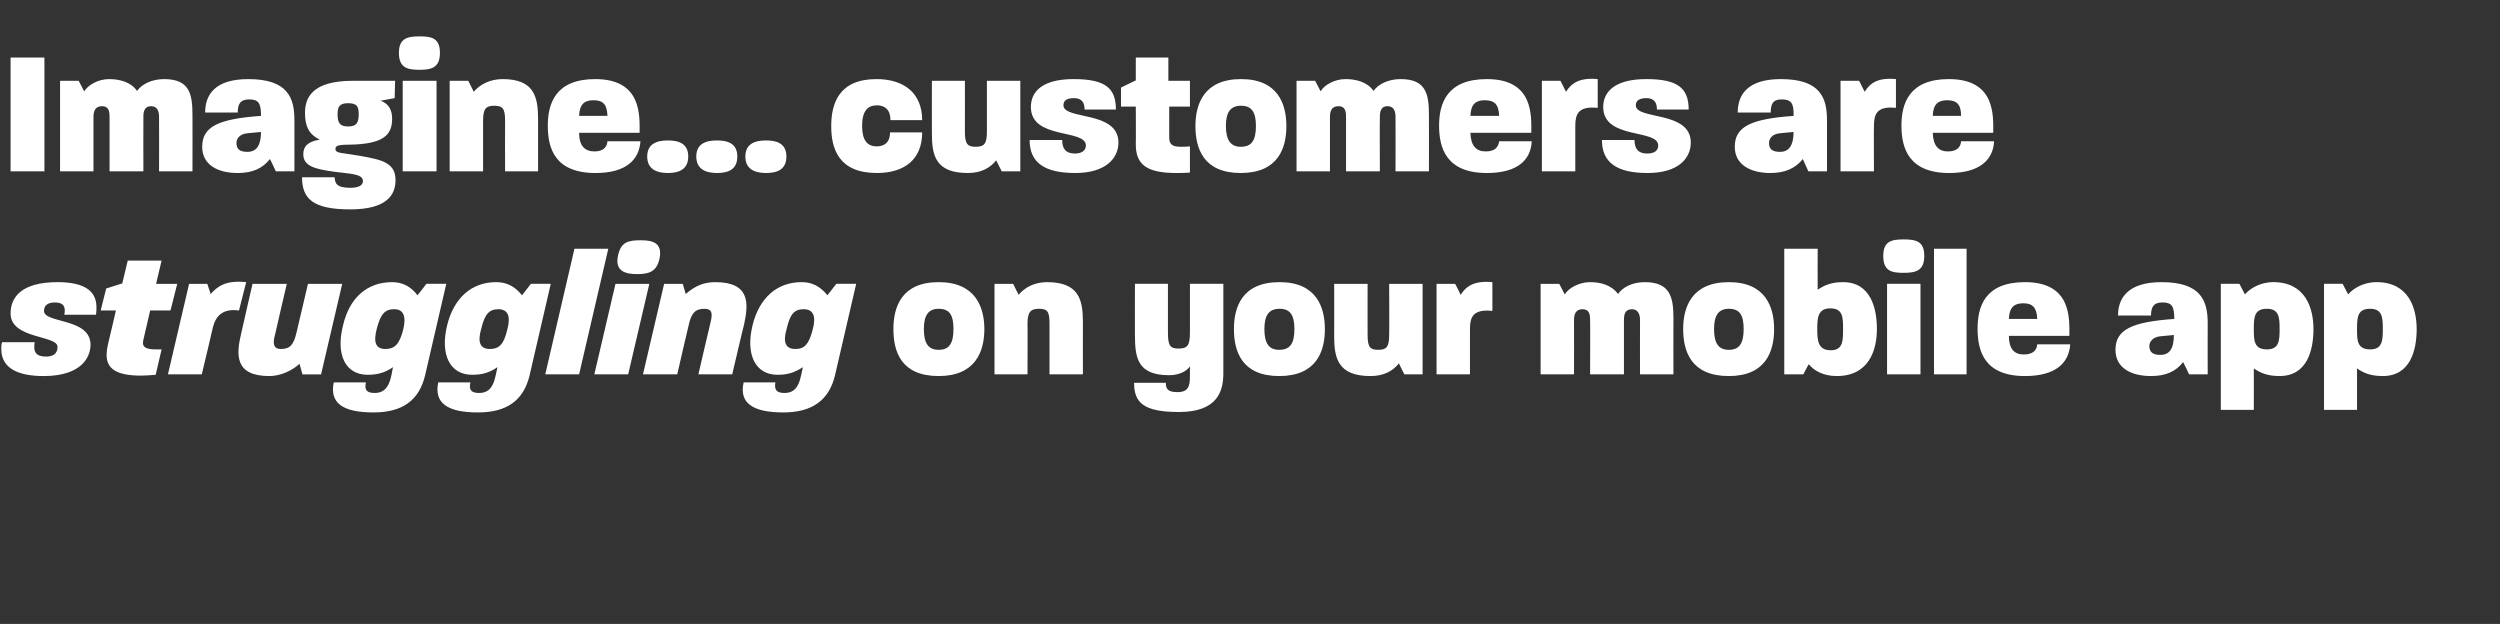 <?xml version="1.0" standalone="no"?><!DOCTYPE svg PUBLIC "-//W3C//DTD SVG 1.1//EN" "http://www.w3.org/Graphics/SVG/1.1/DTD/svg11.dtd"><svg xmlns="http://www.w3.org/2000/svg" version="1.1" width="591px" height="147.5px" viewBox="0 -9 591 147.5" style="top:-9px"><rect x="0" y="-9" width="591" height="147.5" fill="#333333" stroke="none"/><desc>Imagine customers are struggling on your mobile app</desc><defs/><g id="Polygon38104"><path d="m.3 73.5c0-.5 0-1.1.2-1.6c0 0 7.7 0 7.7 0c-.4 2.3.3 3.4 2.7 3.4c1.4 0 2.7-.5 2.7-2.3c0-2.8-11.1-1.8-11.1-7.9c0-3.7 2.4-7.4 11.1-7.4c5.9 0 9.2 1.8 9.2 5.9c0 .6 0 1.2-.1 1.8c0 0-7.5 0-7.5 0c.4-1.9-.2-2.9-2.2-2.9c-1.7 0-2.6.7-2.6 2c0 3 11 1.6 11 8c0 2.8-2 7.4-11.1 7.4c-5.8 0-10-1.7-10-6.4zm24.9 1.4c0-.7.1-1.5.3-2.4c.02.03 1.9-8.1 1.9-8.1l-3.6 0l1.3-5.2l3.8-1.2l1.3-5.4l8 0l-1.3 5.5l5 0l-1.6 6.3l-4.8 0c0 0-1.58 6.87-1.6 6.9c-.1.3-.1.6-.1.8c0 1.1 1 1.5 3.1 1.5c.4 0 .8 0 1.3 0c0 0-1.4 6-1.4 6c-1.3.1-2.4.2-3.4.2c-6 0-8.2-1.7-8.2-4.9zm19.5-16.8l4.3 0c0 0 .78 2.37.8 2.4c1.7-1.9 3.7-3.3 8.4-2.8c0 0-1.7 6.7-1.7 6.7c-3.8-.5-5.5 1.2-6.2 4.1c.03.04-2.6 11-2.6 11l-8 0l5-21.4zm12.3 11.8c-.02-.02 2.7-11.8 2.7-11.8l8.1 0c0 0-2.84 12.12-2.8 12.1c-.6 2.1-.3 3.3 1.4 3.3c2.1 0 3-.9 3.7-3.9c-.02-.01 2.7-11.5 2.7-11.5l8.1 0l-5 21.4l-4.4 0c0 0-.71-2.48-.7-2.5c-1.7 1.6-4.5 2.9-7.1 2.9c-8.2 0-7.9-5-6.7-10zm21.9 11.5c0 0 7.6 0 7.6 0c-.4 1.8.2 2.5 2.1 2.5c3.5 0 3.8-3.6 4.3-6.1c-1.9 1.3-3.6 1.8-6 1.8c-5.2 0-7.6-4.7-5.8-11.7c1.5-6.5 5.7-10.2 11.6-10.2c2.4 0 4.4 1 6 3.1c.04.01 2.1-2.7 2.1-2.7l4.7 0c0 0-5 21.61-5 21.6c-1.4 5.9-5.3 8.8-12.2 8.8c-7.4 0-10.4-2.3-9.4-7.1zm12.2-7.9c2.2 0 3.3-1.1 4.2-4.5c.8-3.2.1-4.9-2.1-4.9c-2.2 0-3.2 1.1-4.1 4.5c-.9 3.3-.3 4.9 2 4.9zm12.5 7.9c0 0 7.6 0 7.6 0c-.4 1.8.2 2.5 2.1 2.5c3.5 0 3.7-3.6 4.3-6.1c-1.9 1.3-3.6 1.8-6 1.8c-5.2 0-7.6-4.7-5.9-11.7c1.6-6.5 5.8-10.2 11.6-10.2c2.5 0 4.4 1 6.1 3.1c.03.01 2.1-2.7 2.1-2.7l4.7 0c0 0-5.01 21.61-5 21.6c-1.4 5.9-5.3 8.8-12.2 8.8c-7.4 0-10.4-2.3-9.4-7.1zm12.2-7.9c2.2 0 3.3-1.1 4.1-4.5c.9-3.2.2-4.9-2.1-4.9c-2.1 0-3.2 1.1-4 4.5c-1 3.3-.3 4.9 2 4.9zm20-23.7l8 0l-6.9 29.7l-8 0l6.9-29.7zm9.7 8.3l8 0l-5 21.4l-8 0l5-21.4zm6-10.3c2.8 0 5.2.6 4.4 4.4c-.7 3-2.4 3.6-5.3 3.6c-2.8 0-5.3-.7-4.5-4.4c.7-3.2 2.4-3.6 5.4-3.6zm5.5 10.3l4.4 0c0 0 .72 2.42.7 2.4c2.3-2 4.4-2.8 7-2.8c8.2 0 7.9 5 6.8 10c-.04-.04-2.8 11.8-2.8 11.8l-8 0c0 0 2.86-12.39 2.9-12.4c.5-2.1.3-3.1-1.5-3.1c-2.1 0-3.1 1-3.7 3.9c-.05.05-2.7 11.6-2.7 11.6l-8.1 0l5-21.4zm18.8 23.3c0 0 7.5 0 7.5 0c-.3 1.8.3 2.5 2.2 2.5c3.5 0 3.7-3.6 4.3-6.1c-2 1.3-3.6 1.8-6 1.8c-5.2 0-7.6-4.7-5.9-11.7c1.6-6.5 5.8-10.2 11.6-10.2c2.5 0 4.4 1 6.1 3.1c.01.01 2.1-2.7 2.1-2.7l4.7 0c0 0-5.02 21.61-5 21.6c-1.4 5.9-5.4 8.8-12.2 8.8c-7.4 0-10.5-2.3-9.4-7.1zm12.2-7.9c2.2 0 3.2-1.1 4.1-4.5c.9-3.2.2-4.9-2.1-4.9c-2.2 0-3.2 1.1-4 4.5c-1 3.3-.3 4.9 2 4.9zm23.2-4.7c0-5.2 1.9-11.1 10.7-11.1c8.7 0 10.8 5.9 10.8 11.1c0 5.3-2.1 11.1-10.8 11.1c-8.9 0-10.7-5.8-10.7-11.1zm10.7 4.9c2.4 0 3.5-1.4 3.5-4.9c0-3.3-.9-4.8-3.5-4.8c-2.4 0-3.5 1.5-3.5 4.8c0 3.4 1.1 4.9 3.5 4.9zm13.2-15.6l4.4 0c0 0 1.27 2.58 1.3 2.6c1.4-1.7 3.7-3 6.7-3c7.6 0 8.5 4.2 8.5 9.5c-.03.04 0 12.3 0 12.3l-7.9 0c0 0 .02-11.97 0-12c0-2.9-.5-3.5-2.5-3.5c-1.9 0-2.7.7-2.7 3.5c.05.03 0 12 0 12l-7.8 0l0-21.4zm33 23.4c0 0 7.5 0 7.5 0c0 1.4.4 2.2 2.8 2.2c2.6 0 2.9-1.6 2.9-3.7c0 0 0-2.4 0-2.4c-.8 1.2-2.6 2.1-4.9 2.1c-7.6 0-8.1-4.2-8.1-9.7c-.03.01 0-11.9 0-11.9l7.8 0c0 0-.01 11.57 0 11.6c0 3.1.6 3.7 2.5 3.7c2 0 2.7-.6 2.7-3.7c-.01-.03 0-11.6 0-11.6l7.9 0c0 0-.01 21.19 0 21.2c0 4.3-1.5 9.1-10.5 9.1c-8.5 0-10.6-2.3-10.6-6.9zm23.6-12.7c0-5.2 1.9-11.1 10.8-11.1c8.7 0 10.7 5.9 10.7 11.1c0 5.3-2 11.1-10.8 11.1c-8.8 0-10.7-5.8-10.7-11.1zm10.7 4.9c2.5 0 3.6-1.4 3.6-4.9c0-3.3-1-4.8-3.5-4.8c-2.5 0-3.6 1.5-3.6 4.8c0 3.4 1.1 4.9 3.5 4.9zm13-3.1c.03-.05 0-12.5 0-12.5l7.9 0c0 0-.02 12.12 0 12.1c0 2.9.6 3.5 2.5 3.5c1.9 0 2.6-.6 2.6-3.5c.05.02 0-12.1 0-12.1l7.9 0l0 21.4l-4.3 0c0 0-1.33-2.56-1.3-2.6c-1.4 1.8-3.6 3-6.7 3c-7.6 0-8.6-4.1-8.6-9.3zm24.2-12.5l4.4 0c0 0 1.33 2.58 1.3 2.6c1.3-2.1 3.3-3.4 7.5-3c0 0 0 6.8 0 6.8c-4.7-.5-5.3 1.6-5.3 4.3c.02.03 0 10.7 0 10.7l-7.9 0l0-21.4zm24.6 0l4.4 0c0 0 1.34 2.5 1.3 2.5c.9-1.5 3.4-2.9 6-2.9c2.3 0 5 .6 6.6 2.8c1.1-1.6 3.4-2.8 6.3-2.8c6 0 6.8 3.5 6.8 8.5c-.04-.01 0 13.3 0 13.3l-7.9 0c0 0-.03-12.85 0-12.9c0-1.3-.5-2.5-1.9-2.5c-1.6 0-1.9 1.2-1.9 2.5c-.01.05 0 12.9 0 12.9l-8 0c0 0 .05-12.85 0-12.9c0-1.3-.2-2.5-1.8-2.5c-1.6 0-2 1.2-2 2.5c.03.05 0 12.9 0 12.9l-7.9 0l0-21.4zm33.7 10.7c0-5.2 2-11.1 10.8-11.1c8.7 0 10.7 5.9 10.7 11.1c0 5.3-2 11.1-10.7 11.1c-8.9 0-10.8-5.8-10.8-11.1zm10.8 4.9c2.4 0 3.5-1.4 3.5-4.9c0-3.3-.9-4.8-3.5-4.8c-2.4 0-3.5 1.5-3.5 4.8c0 3.4 1.1 4.9 3.5 4.9zm18.9 3.4c-.04-.04-1.3 2.4-1.3 2.4l-4.5 0l0-29.7l7.9 0c0 0-.04 9.67 0 9.7c1.6-1.1 3.3-1.8 6-1.8c6.5 0 8 6.1 8 11.1c0 5-1.9 11.1-9.5 11.1c-3.3 0-5.5-1.4-6.6-2.8zm5.2-3.3c2.9 0 2.9-2.3 2.9-5c0-2.7 0-4.9-3-4.9c-3 0-3.1 2.3-3.1 4.9c0 2.8.2 5 3.2 5zm13.3-15.7l7.9 0l0 21.4l-7.9 0l0-21.4zm3.9-10.5c2.9 0 4.9.4 4.9 3.9c0 3.5-2 4-4.9 4c-2.8 0-4.8-.4-4.8-4c0-3.5 2-3.9 4.8-3.9zm7.2 2.2l7.7 0l0 29.7l-7.7 0l0-29.7zm10.3 18.9c0-5.2 1.7-11 11.2-11c11.1 0 10.5 8.7 10.5 12.7c0 0-14.3 0-14.3 0c0 3 1.2 4.4 3.5 4.4c2.2 0 3.1-1 3.2-2.4c0 0 7.8 0 7.8 0c-.3 4.3-3.3 7.5-10.7 7.5c-9.6 0-11.2-5.9-11.2-11.2zm14.1-2.3c-.1-2.7-1.1-3.7-3.3-3.7c-2.1 0-3.3.9-3.4 3.7c0 0 6.7 0 6.7 0zm18.5 7.3c0-4.8 3.9-6.6 13.9-7.3c0-2.9-.5-3.9-2.8-3.9c-2.1 0-2.7 1.1-2.7 3.1c0 0-7.8 0-7.8 0c0-4 2.2-7.9 10.3-7.9c9.4 0 10.9 4.5 10.9 9.7c-.03.05 0 12.1 0 12.1l-4.4 0c0 0-1.38-2.94-1.4-2.9c-1.7 2.2-4.1 3.3-7.6 3.3c-4.7 0-8.4-1.9-8.4-6.2zm10.6 1.2c2.2 0 3.2-1.5 3.2-4.7c0 0-3.2.3-3.2.3c-1.9.2-2.6 1.4-2.6 2.3c0 1.4.8 2.1 2.6 2.1zm14.3-16.8l4.4 0c0 0 1.32 2.5 1.3 2.5c1.1-1.3 3.5-2.9 6.7-2.9c7.6 0 9.5 6.1 9.5 11.1c0 5-1.5 11.1-8 11.1c-2.8 0-4.5-.7-6.1-1.8c.02-.03 0 9.8 0 9.8l-7.8 0l0-29.8zm10.9 15.5c2.9 0 3-2.1 3-4.8c0-2.7-.1-4.8-3-4.8c-3 0-3.1 2-3.1 4.8c0 2.6 0 4.8 3.1 4.8zm13.5-15.5l4.4 0c0 0 1.31 2.5 1.3 2.5c1.1-1.3 3.5-2.9 6.7-2.9c7.6 0 9.5 6.1 9.5 11.1c0 5-1.5 11.1-8 11.1c-2.9 0-4.5-.7-6.1-1.8c.01-.03 0 9.8 0 9.8l-7.8 0l0-29.8zm10.9 15.5c2.9 0 3-2.1 3-4.8c0-2.7-.1-4.8-3-4.8c-3 0-3.1 2-3.1 4.8c0 2.6 0 4.8 3.1 4.8z" stroke="none" fill="#fff"/></g><g id="Polygon38103"><path d="m2.5 4.6l8 0l0 26.9l-8 0l0-26.9zm11.7 5.5l4.4 0c0 0 1.31 2.5 1.3 2.5c.9-1.5 3.3-2.9 5.9-2.9c2.3 0 5.1.6 6.6 2.8c1.1-1.6 3.5-2.8 6.4-2.8c6 0 6.7 3.5 6.7 8.5c.03-.01 0 13.3 0 13.3l-7.9 0c0 0 .04-12.85 0-12.9c0-1.3-.4-2.5-1.9-2.5c-1.5 0-1.8 1.2-1.8 2.5c-.04.05 0 12.9 0 12.9l-8 0c0 0 .02-12.85 0-12.9c0-1.3-.2-2.5-1.8-2.5c-1.6 0-2 1.2-2 2.5c0 .05 0 12.9 0 12.9l-7.9 0l0-21.4zm33.6 15.6c0-4.8 3.9-6.6 13.9-7.3c0-2.9-.5-3.9-2.8-3.9c-2.1 0-2.7 1.1-2.7 3.1c0 0-7.7 0-7.7 0c0-4 2.1-7.9 10.2-7.9c9.4 0 10.9 4.5 10.9 9.7c0 .05 0 12.1 0 12.1l-4.4 0c0 0-1.35-2.94-1.4-2.9c-1.7 2.2-4.1 3.3-7.6 3.3c-4.7 0-8.4-1.9-8.4-6.2zm10.7 1.2c2.1 0 3.2-1.5 3.2-4.7c0 0-3.2.3-3.2.3c-2 .2-2.6 1.4-2.6 2.3c0 1.4.7 2.1 2.6 2.1zm12.9 6c0 0 7.7 0 7.7 0c.1 1.4.4 2.5 3.7 2.5c2.2 0 3-.7 3-1.6c0-1.8-3.4-1.7-6.8-2.2c-4.2-.6-7.3-1.2-7.3-4.1c0-1.9 1-3 3.9-3.5c-2.8-1.3-3.5-3.5-3.5-6.3c0-3.5 1.6-7.6 11.3-7.6c.01-.02 10 0 10 0l-.1 4.1c0 0-3.29.58-3.3.6c2 .8 2.7 2.3 2.7 4.3c0 3.9-2.2 6-10.2 6.1c-2.7 0-3.2.3-3.2 1c0 .7.5.9 3 1.2c3.3.5 6.3 1 8.1 1.7c2.1.9 3.1 2.1 3.1 4.5c0 3.5-2.1 6.9-10.7 6.9c-8.8 0-11.4-2.5-11.4-7.6zm10.9-12c2 0 2.5-.9 2.5-2.9c0-1.8-.4-2.6-2.5-2.6c-2 0-2.5.8-2.5 2.6c0 2 .5 2.9 2.5 2.9zm12.9-10.8l8 0l0 21.4l-8 0l0-21.4zm4-10.5c2.8 0 4.8.4 4.8 3.9c0 3.5-2 4-4.8 4c-2.8 0-4.9-.4-4.9-4c0-3.5 2.1-3.9 4.9-3.9zm7.1 10.5l4.4 0c0 0 1.31 2.58 1.3 2.6c1.4-1.7 3.8-3 6.8-3c7.5 0 8.4 4.2 8.4 9.5c.02.04 0 12.3 0 12.3l-7.8 0c0 0-.04-11.97 0-12c0-2.9-.6-3.5-2.6-3.5c-1.9 0-2.6.7-2.6 3.5c0 .03 0 12 0 12l-7.9 0l0-21.4zm23.2 10.6c0-5.2 1.8-11 11.2-11c11.1 0 10.5 8.7 10.5 12.7c0 0-14.3 0-14.3 0c0 3 1.3 4.4 3.6 4.4c2.1 0 3-1 3.1-2.4c0 0 7.8 0 7.8 0c-.3 4.3-3.3 7.5-10.6 7.5c-9.7 0-11.3-5.9-11.3-11.2zm14.1-2.3c-.1-2.7-1-3.7-3.3-3.7c-2.1 0-3.3.9-3.4 3.7c0 0 6.7 0 6.7 0zm9.4 9.6c0-2.9 2.1-3.8 4.9-3.8c2.8 0 4.8.9 4.8 3.8c0 2.9-2 3.9-4.8 3.9c-2.8 0-4.9-1-4.9-3.9zm11.6 0c0-2.9 2.1-3.8 4.9-3.8c2.8 0 4.8.9 4.8 3.8c0 2.9-1.9 3.9-4.8 3.9c-2.8 0-4.9-1-4.9-3.9zm11.6 0c0-2.9 2.1-3.8 4.9-3.8c2.8 0 4.8.9 4.8 3.8c0 2.9-1.9 3.9-4.8 3.9c-2.8 0-4.9-1-4.9-3.9zm20.3-7.2c0-5.3 1.8-11.1 10.7-11.1c6.6 0 10.8 3.4 10.8 9.7c0 0-7.5 0-7.5 0c0-2.9-1.8-3.5-3.2-3.5c-2.2 0-3.5 1.4-3.5 4.8c0 3.5 1.2 4.9 3.5 4.9c1.5 0 3.1-.7 3.1-3.3c0 0 7.6 0 7.6 0c0 6.4-4.2 9.6-10.7 9.6c-9.1 0-10.8-5.8-10.8-11.1zm23.8 1.8c-.03-.05 0-12.5 0-12.5l7.8 0c0 0 .02 12.12 0 12.1c0 2.9.7 3.5 2.5 3.5c2 0 2.7-.6 2.7-3.5c-.01.02 0-12.1 0-12.1l7.9 0l0 21.4l-4.4 0c0 0-1.28-2.56-1.3-2.6c-1.4 1.8-3.6 3-6.7 3c-7.6 0-8.5-4.1-8.5-9.3zm23.1 1.5c0 0 7.7 0 7.7 0c0 2 .8 3.2 3 3.2c1.6 0 2.6-.7 2.6-1.9c0-4-13-1.3-13-9.1c0-3.5 2.5-6.6 10.1-6.6c7.6 0 10 2.2 10 7.2c0 0-7.4 0-7.4 0c0-1.7-.7-2.7-2.5-2.7c-1.9 0-2.5.7-2.5 1.7c0 3.5 13 1.2 13 8.8c0 3.7-3 7.2-10.2 7.2c-7.2 0-10.8-2.4-10.8-7.8zm25.1 1c.05-.03 0-8.9 0-8.9l-3.5 0l0-4.5l3.5-1.7l0-5.4l7.7 0l0 5.5l5.1 0l0 6.1l-4.9 0c0 0 0 7.32 0 7.3c0 1.6.7 2.2 2.7 2.2c.6 0 1.3 0 2.2-.1c0 0 0 6.2 0 6.2c-1.2.1-2.2.1-3.2.1c-7.2 0-9.6-2.1-9.6-6.8zm14.1-4.3c0-5.2 2-11.1 10.8-11.1c8.7 0 10.7 5.9 10.7 11.1c0 5.3-2 11.1-10.8 11.1c-8.8 0-10.7-5.8-10.7-11.1zm10.7 4.9c2.5 0 3.6-1.4 3.6-4.9c0-3.3-1-4.8-3.5-4.8c-2.5 0-3.6 1.5-3.6 4.8c0 3.4 1.2 4.9 3.5 4.9zm13.2-15.6l4.4 0c0 0 1.31 2.5 1.3 2.5c.8-1.5 3.3-2.9 5.9-2.9c2.3 0 5.1.6 6.6 2.8c1.1-1.6 3.5-2.8 6.4-2.8c6 0 6.7 3.5 6.7 8.5c.03-.01 0 13.3 0 13.3l-7.9 0c0 0 .03-12.85 0-12.9c0-1.3-.4-2.5-1.9-2.5c-1.5 0-1.8 1.2-1.8 2.5c-.05.05 0 12.9 0 12.9l-8 0c0 0 .02-12.85 0-12.9c0-1.3-.2-2.5-1.8-2.5c-1.6 0-2 1.2-2 2.5c-.01.05 0 12.9 0 12.9l-7.9 0l0-21.4zm33.7 10.6c0-5.2 1.8-11 11.3-11c11.1 0 10.5 8.7 10.5 12.7c0 0-14.4 0-14.4 0c.1 3 1.3 4.4 3.6 4.4c2.2 0 3-1 3.2-2.4c0 0 7.7 0 7.7 0c-.2 4.3-3.2 7.5-10.6 7.5c-9.6 0-11.3-5.9-11.3-11.2zm14.2-2.3c-.1-2.7-1.1-3.7-3.4-3.7c-2.1 0-3.3.9-3.4 3.7c0 0 6.8 0 6.8 0zm10.1-8.3l4.4 0c0 0 1.3 2.58 1.3 2.6c1.3-2.1 3.3-3.4 7.5-3c0 0 0 6.8 0 6.8c-4.7-.5-5.3 1.6-5.3 4.3c-.01.03 0 10.7 0 10.7l-7.9 0l0-21.4zm14.2 14c0 0 7.7 0 7.7 0c0 2 .8 3.2 3 3.2c1.7 0 2.6-.7 2.6-1.9c0-4-13-1.3-13-9.1c0-3.5 2.6-6.6 10.2-6.6c7.5 0 10 2.2 10 7.2c0 0-7.5 0-7.5 0c0-1.7-.7-2.7-2.5-2.7c-1.8 0-2.5.7-2.5 1.7c0 3.5 13 1.2 13 8.8c0 3.7-2.9 7.2-10.2 7.2c-7.2 0-10.8-2.4-10.8-7.8zm31.4 1.6c0-4.8 3.9-6.6 13.9-7.3c.1-2.9-.5-3.9-2.8-3.9c-2.1 0-2.6 1.1-2.6 3.1c0 0-7.8 0-7.8 0c0-4 2.1-7.9 10.2-7.9c9.4 0 10.9 4.5 10.9 9.7c.02.05 0 12.1 0 12.1l-4.4 0c0 0-1.34-2.94-1.3-2.9c-1.8 2.2-4.2 3.3-7.7 3.3c-4.6 0-8.4-1.9-8.4-6.2zm10.7 1.2c2.1 0 3.2-1.5 3.2-4.7c0 0-3.2.3-3.2.3c-2 .2-2.6 1.4-2.6 2.3c0 1.4.7 2.1 2.6 2.1zm14.3-16.8l4.4 0c0 0 1.27 2.58 1.3 2.6c1.3-2.1 3.2-3.4 7.4-3c0 0 0 6.8 0 6.8c-4.6-.5-5.2 1.6-5.2 4.3c-.05.03 0 10.7 0 10.7l-7.9 0l0-21.4zm14.4 10.6c0-5.2 1.8-11 11.2-11c11.1 0 10.5 8.7 10.5 12.7c0 0-14.3 0-14.3 0c.1 3 1.3 4.4 3.6 4.4c2.1 0 3-1 3.1-2.4c0 0 7.8 0 7.8 0c-.2 4.3-3.3 7.5-10.6 7.5c-9.6 0-11.3-5.9-11.3-11.2zm14.1-2.3c0-2.7-1-3.7-3.3-3.7c-2.1 0-3.3.9-3.4 3.7c0 0 6.7 0 6.7 0z" stroke="none" fill="#fff"/></g></svg>